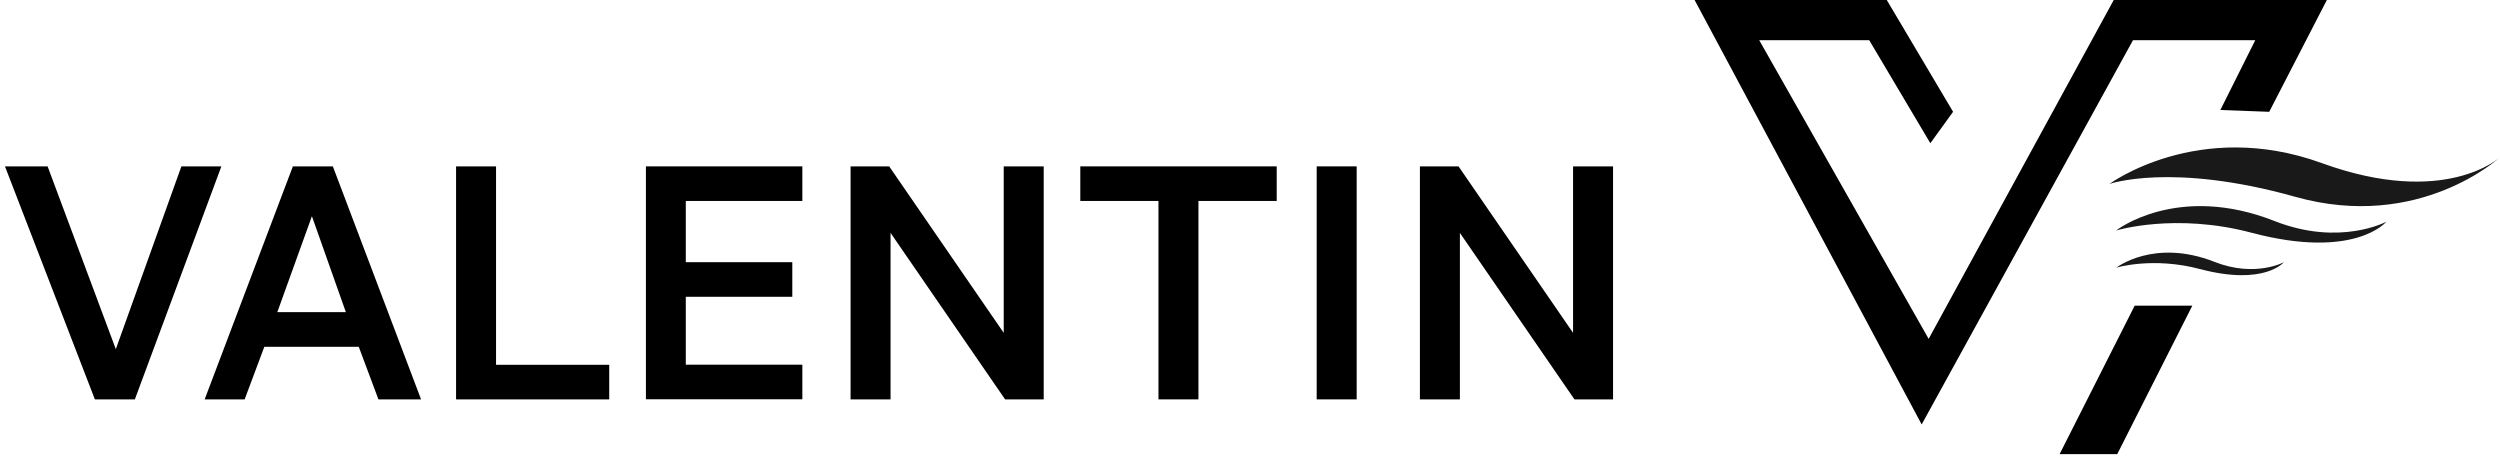<?xml version="1.0" encoding="UTF-8"?>
<svg id="_Слой_2" data-name="Слой 2" xmlns="http://www.w3.org/2000/svg" viewBox="0 0 236.37 44.4">
  <defs>
    <style>
      .cls-1 {
        fill: #000;
      }

      .cls-1, .cls-2 {
        stroke-width: 0px;
      }

      .cls-2 {
        fill: #191919;
      }
    </style>
  </defs>
  <g id="_Слой_1-2" data-name="Слой 1">
    <g>
      <path class="cls-1" d="M.47,15.73h4.03l6.45,17.28,6.2-17.28h3.78l-8.18,22.03h-3.78L.47,15.73Z"/>
      <path class="cls-1" d="M33.93,32.79h-8.94l-1.86,4.97h-3.78l8.34-22.03h3.78l8.34,22.03h-4.03l-1.86-4.97ZM26.22,29.51h6.48l-3.21-9.07-3.27,9.07Z"/>
      <path class="cls-1" d="M43.12,15.73h3.78v18.76h10.7v3.27h-14.48V15.73Z"/>
      <path class="cls-1" d="M61.07,15.73h14.79v3.27h-11.02v5.79h10.07v3.27h-10.07v6.42h11.02v3.27h-14.79V15.73Z"/>
      <path class="cls-1" d="M80.42,15.73h3.65l10.83,15.74v-15.74h3.78v22.03h-3.65l-10.83-15.74v15.74h-3.78V15.73Z"/>
      <path class="cls-1" d="M109.54,19h-7.4v-3.27h18.57v3.27h-7.4v18.76h-3.78v-18.76Z"/>
      <path class="cls-1" d="M124.49,15.73h3.78v22.03h-3.78V15.73Z"/>
      <path class="cls-1" d="M134.25,15.73h3.65l10.83,15.74v-15.74h3.78v22.03h-3.65l-10.83-15.74v15.74h-3.78V15.73Z"/>
    </g>
    <polygon class="cls-1" points="182.51 13.54 184.66 10.57 178.39 0 160.22 0 181.69 40.13 201.67 3.8 213.23 3.8 209.93 10.4 214.55 10.57 220 0 199.85 0 182.35 32.04 166.33 3.8 176.73 3.8 182.51 13.54"/>
    <polygon class="cls-1" points="194.73 42.94 200.18 42.94 207.28 28.9 201.83 28.9 194.73 42.94"/>
    <path class="cls-2" d="M200.09,21.78s5.76-4.51,14.97-.88c6.17,2.43,10.57.06,10.57.06,0,0-2.98,3.64-12.77,1.04-7.21-1.91-12.77-.21-12.77-.21Z"/>
    <path class="cls-2" d="M200.09,25.31s3.57-2.8,9.29-.55c3.83,1.51,6.56.03,6.56.03,0,0-1.85,2.26-7.93.65-4.48-1.19-7.93-.13-7.93-.13Z"/>
    <path class="cls-2" d="M199.43,17.4s8.42-6.22,20.09-1.98,16.84-.55,16.84-.55c0,0-7.6,7.04-19.34,3.74s-17.6-1.21-17.6-1.21Z"/>
  </g>
</svg>